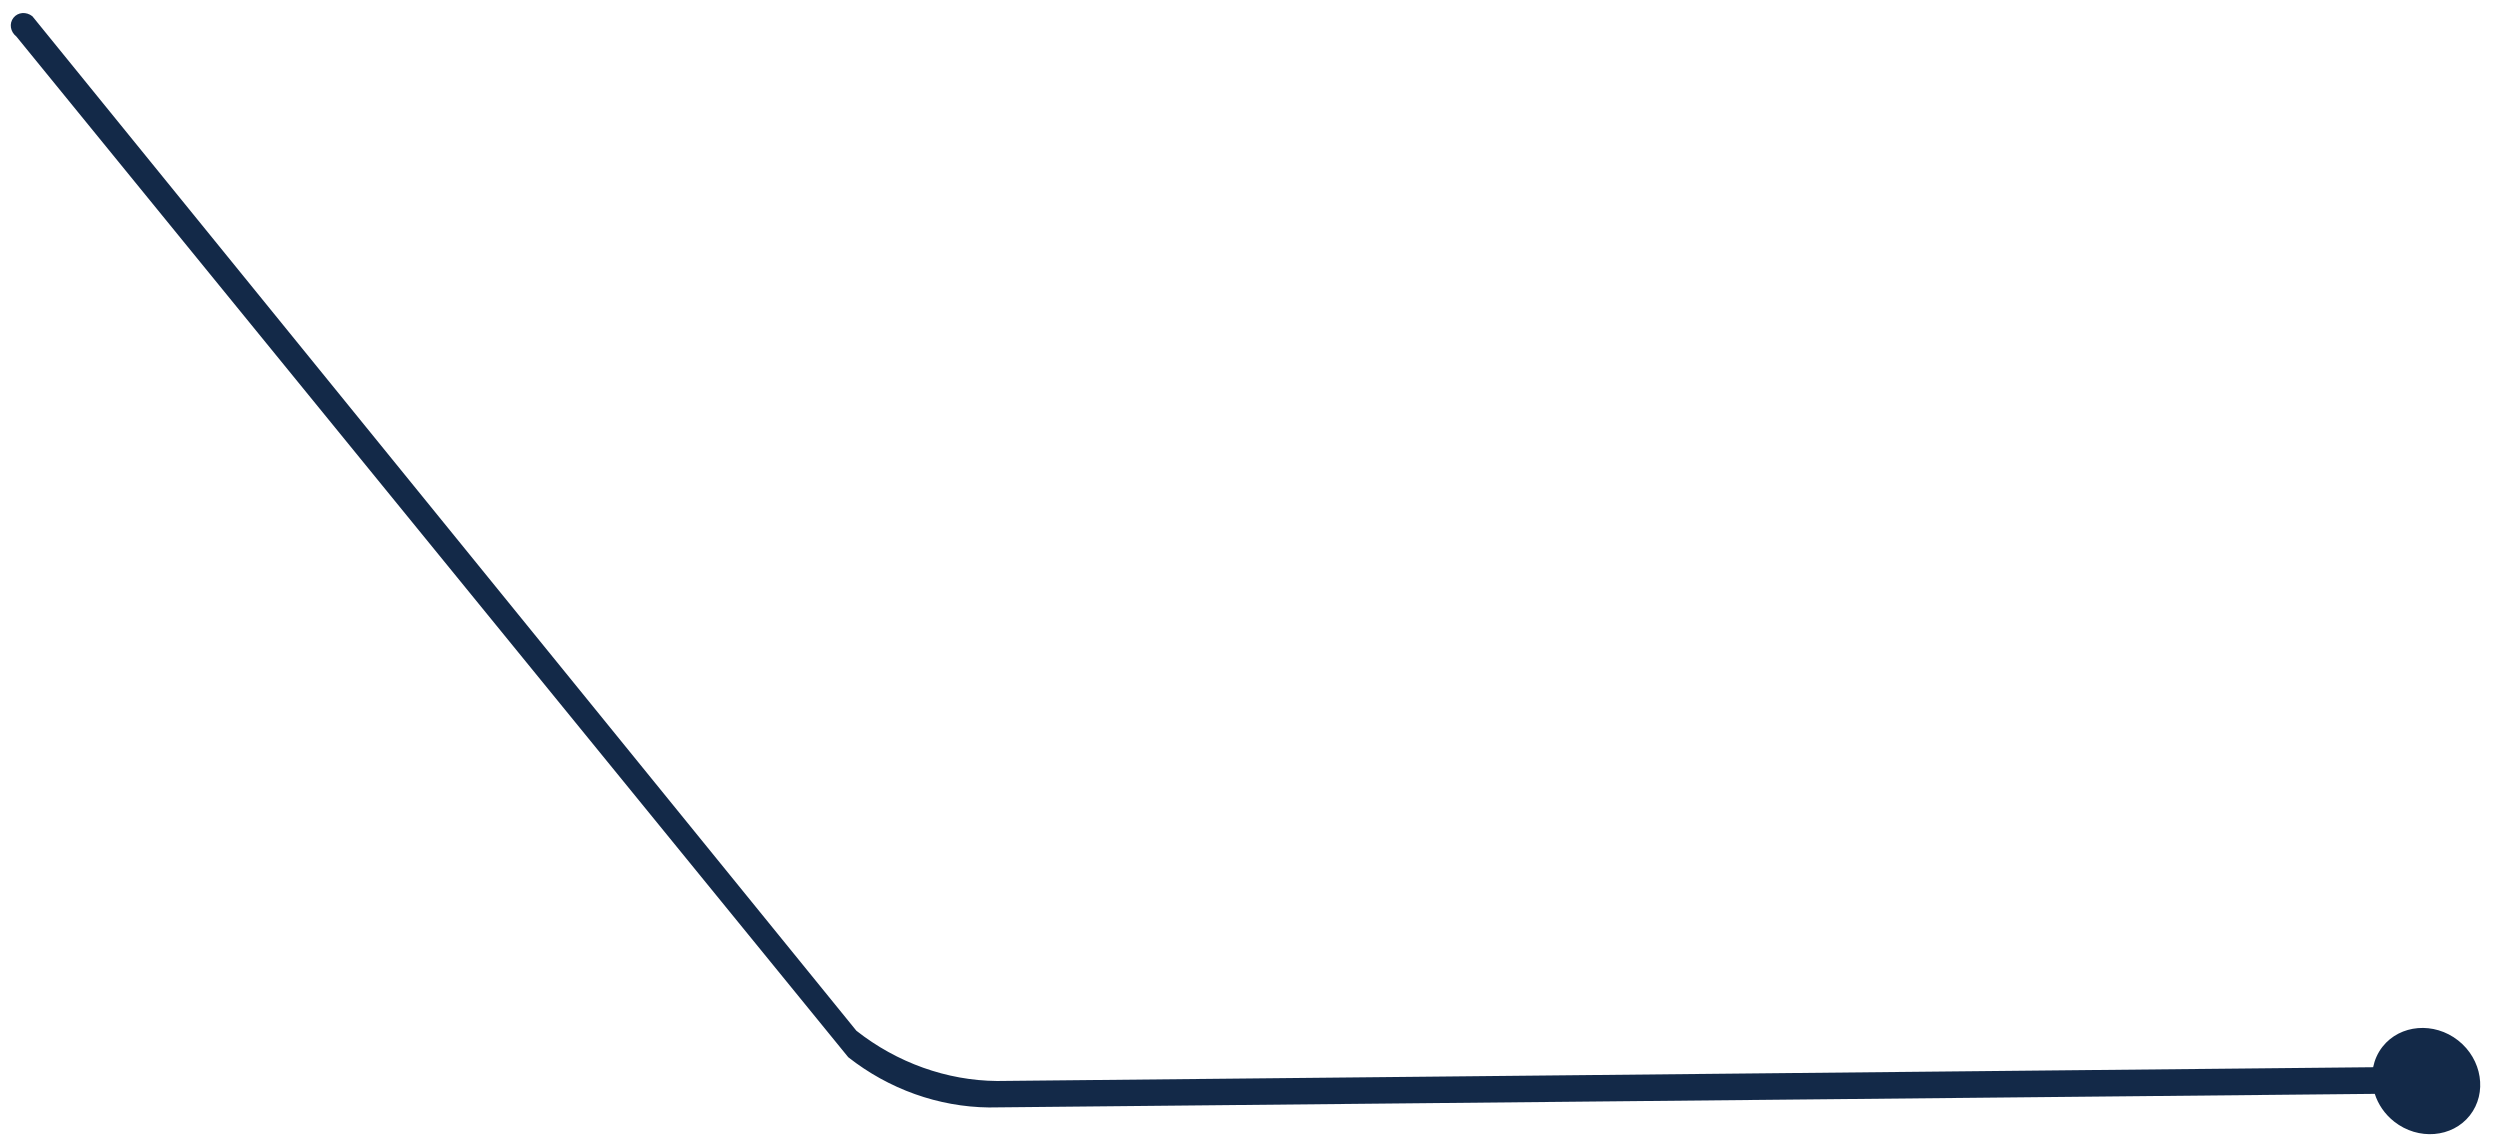 <svg width="116" height="53" viewBox="0 0 116 53" fill="none" xmlns="http://www.w3.org/2000/svg">
<path d="M111.093 52.045C110.648 51.694 110.346 51.243 110.19 50.755L45.887 51.386C43.547 51.36 41.242 50.537 39.359 49.055L0.76 1.695C0.476 1.472 0.416 1.089 0.624 0.825C0.832 0.562 1.217 0.53 1.501 0.753L39.736 47.826C41.619 49.309 43.934 50.139 46.264 50.158L110.113 49.519C110.184 49.179 110.321 48.859 110.55 48.567C111.366 47.531 112.944 47.401 114.058 48.277C115.172 49.154 115.416 50.719 114.601 51.755C113.786 52.791 112.207 52.921 111.093 52.045Z" fill="#132948"/>
</svg>
